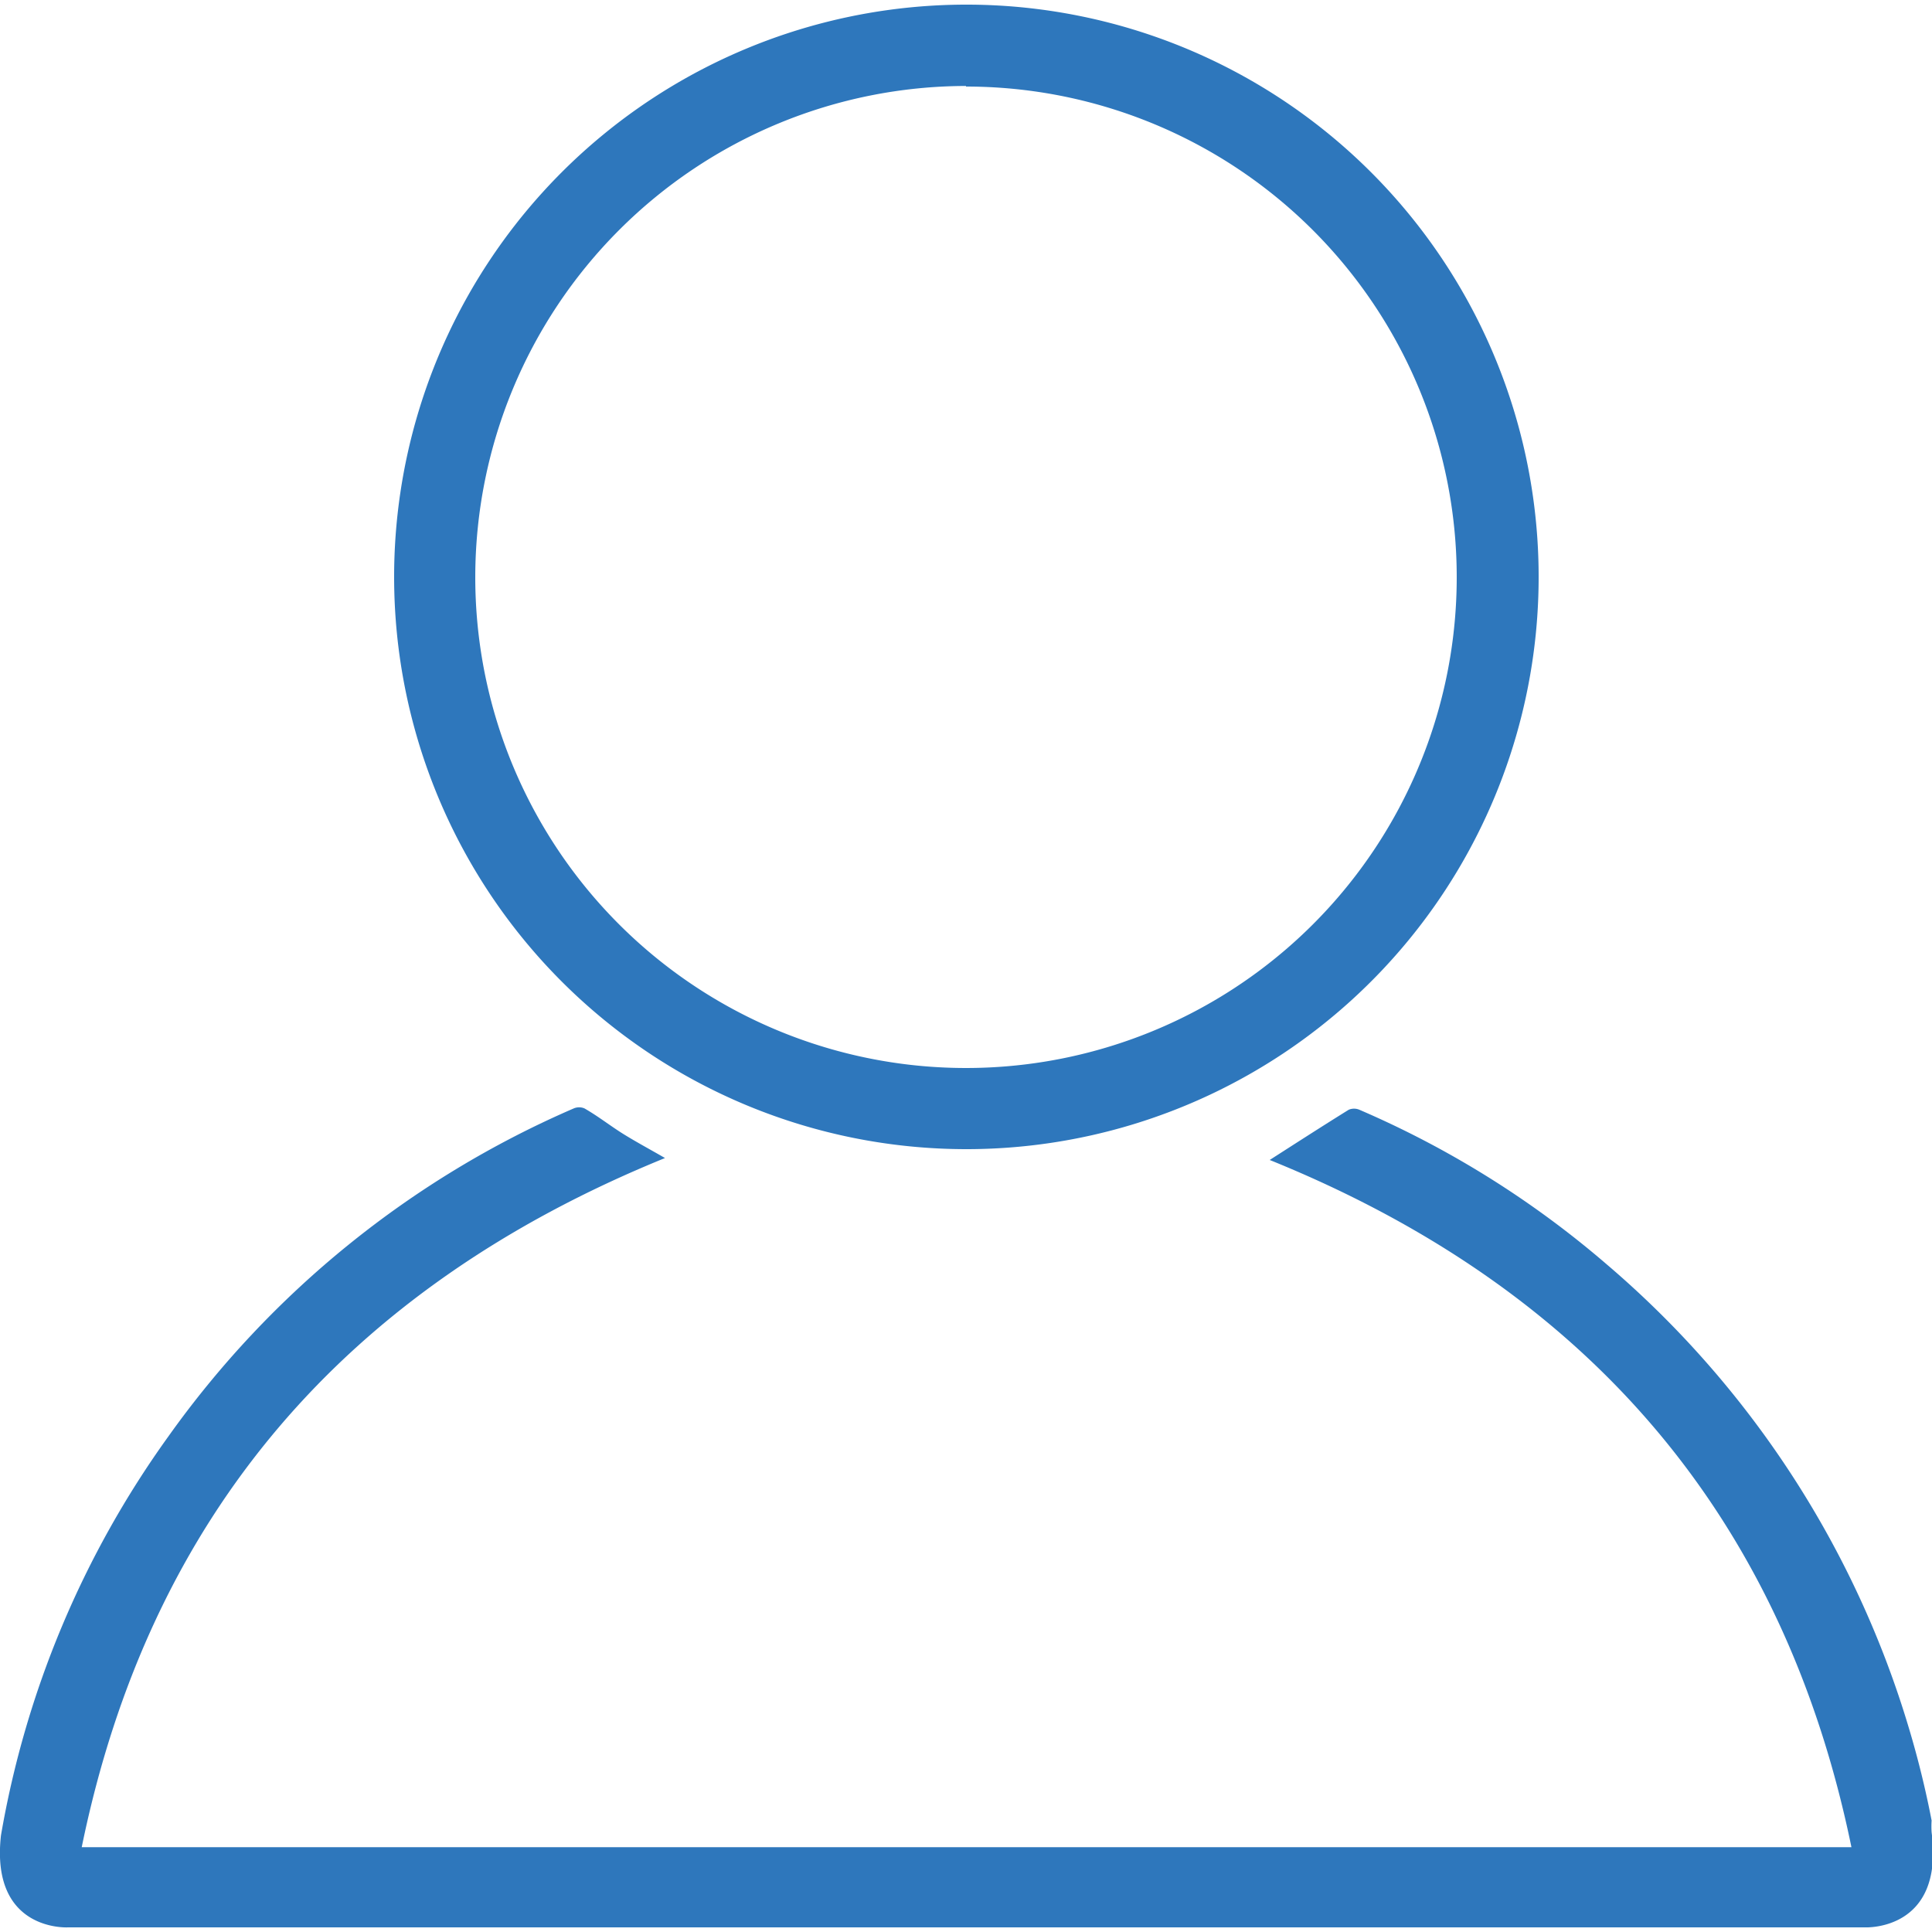<svg id="Vrstva_1" data-name="Vrstva 1" xmlns="http://www.w3.org/2000/svg" viewBox="0 0 100 100"><defs><style>.cls-1{fill:#2e77bc;}</style></defs><path class="cls-1" d="M50,59.48a29.62,29.62,0,1,0-29.6-29.6A29.62,29.62,0,0,0,50,59.48Zm0-55a25.4,25.4,0,1,1-25.4,25.39A25.44,25.44,0,0,1,50,4.45Z"/><path class="cls-1" d="M3.52,99.76h93s4.13.22,3.46-4.92a4.55,4.55,0,0,1,0-.61,48.67,48.67,0,0,0-1.16-4.73A50.51,50.51,0,0,0,83.16,65.44a49.67,49.67,0,0,0-12.8-8,.71.71,0,0,0-.55,0c-1.4.87-2.78,1.76-4.09,2.6Q90.59,70.11,95.83,95.61H4.23C7.73,78.52,17.81,66.7,34.42,59.94c-.67-.39-1.4-.78-2.1-1.21S31,57.8,30.25,57.37a.71.71,0,0,0-.55,0,50.22,50.22,0,0,0-21,17A49.76,49.76,0,0,0,.05,95C-.51,100,3.52,99.76,3.52,99.76Z"/></svg>